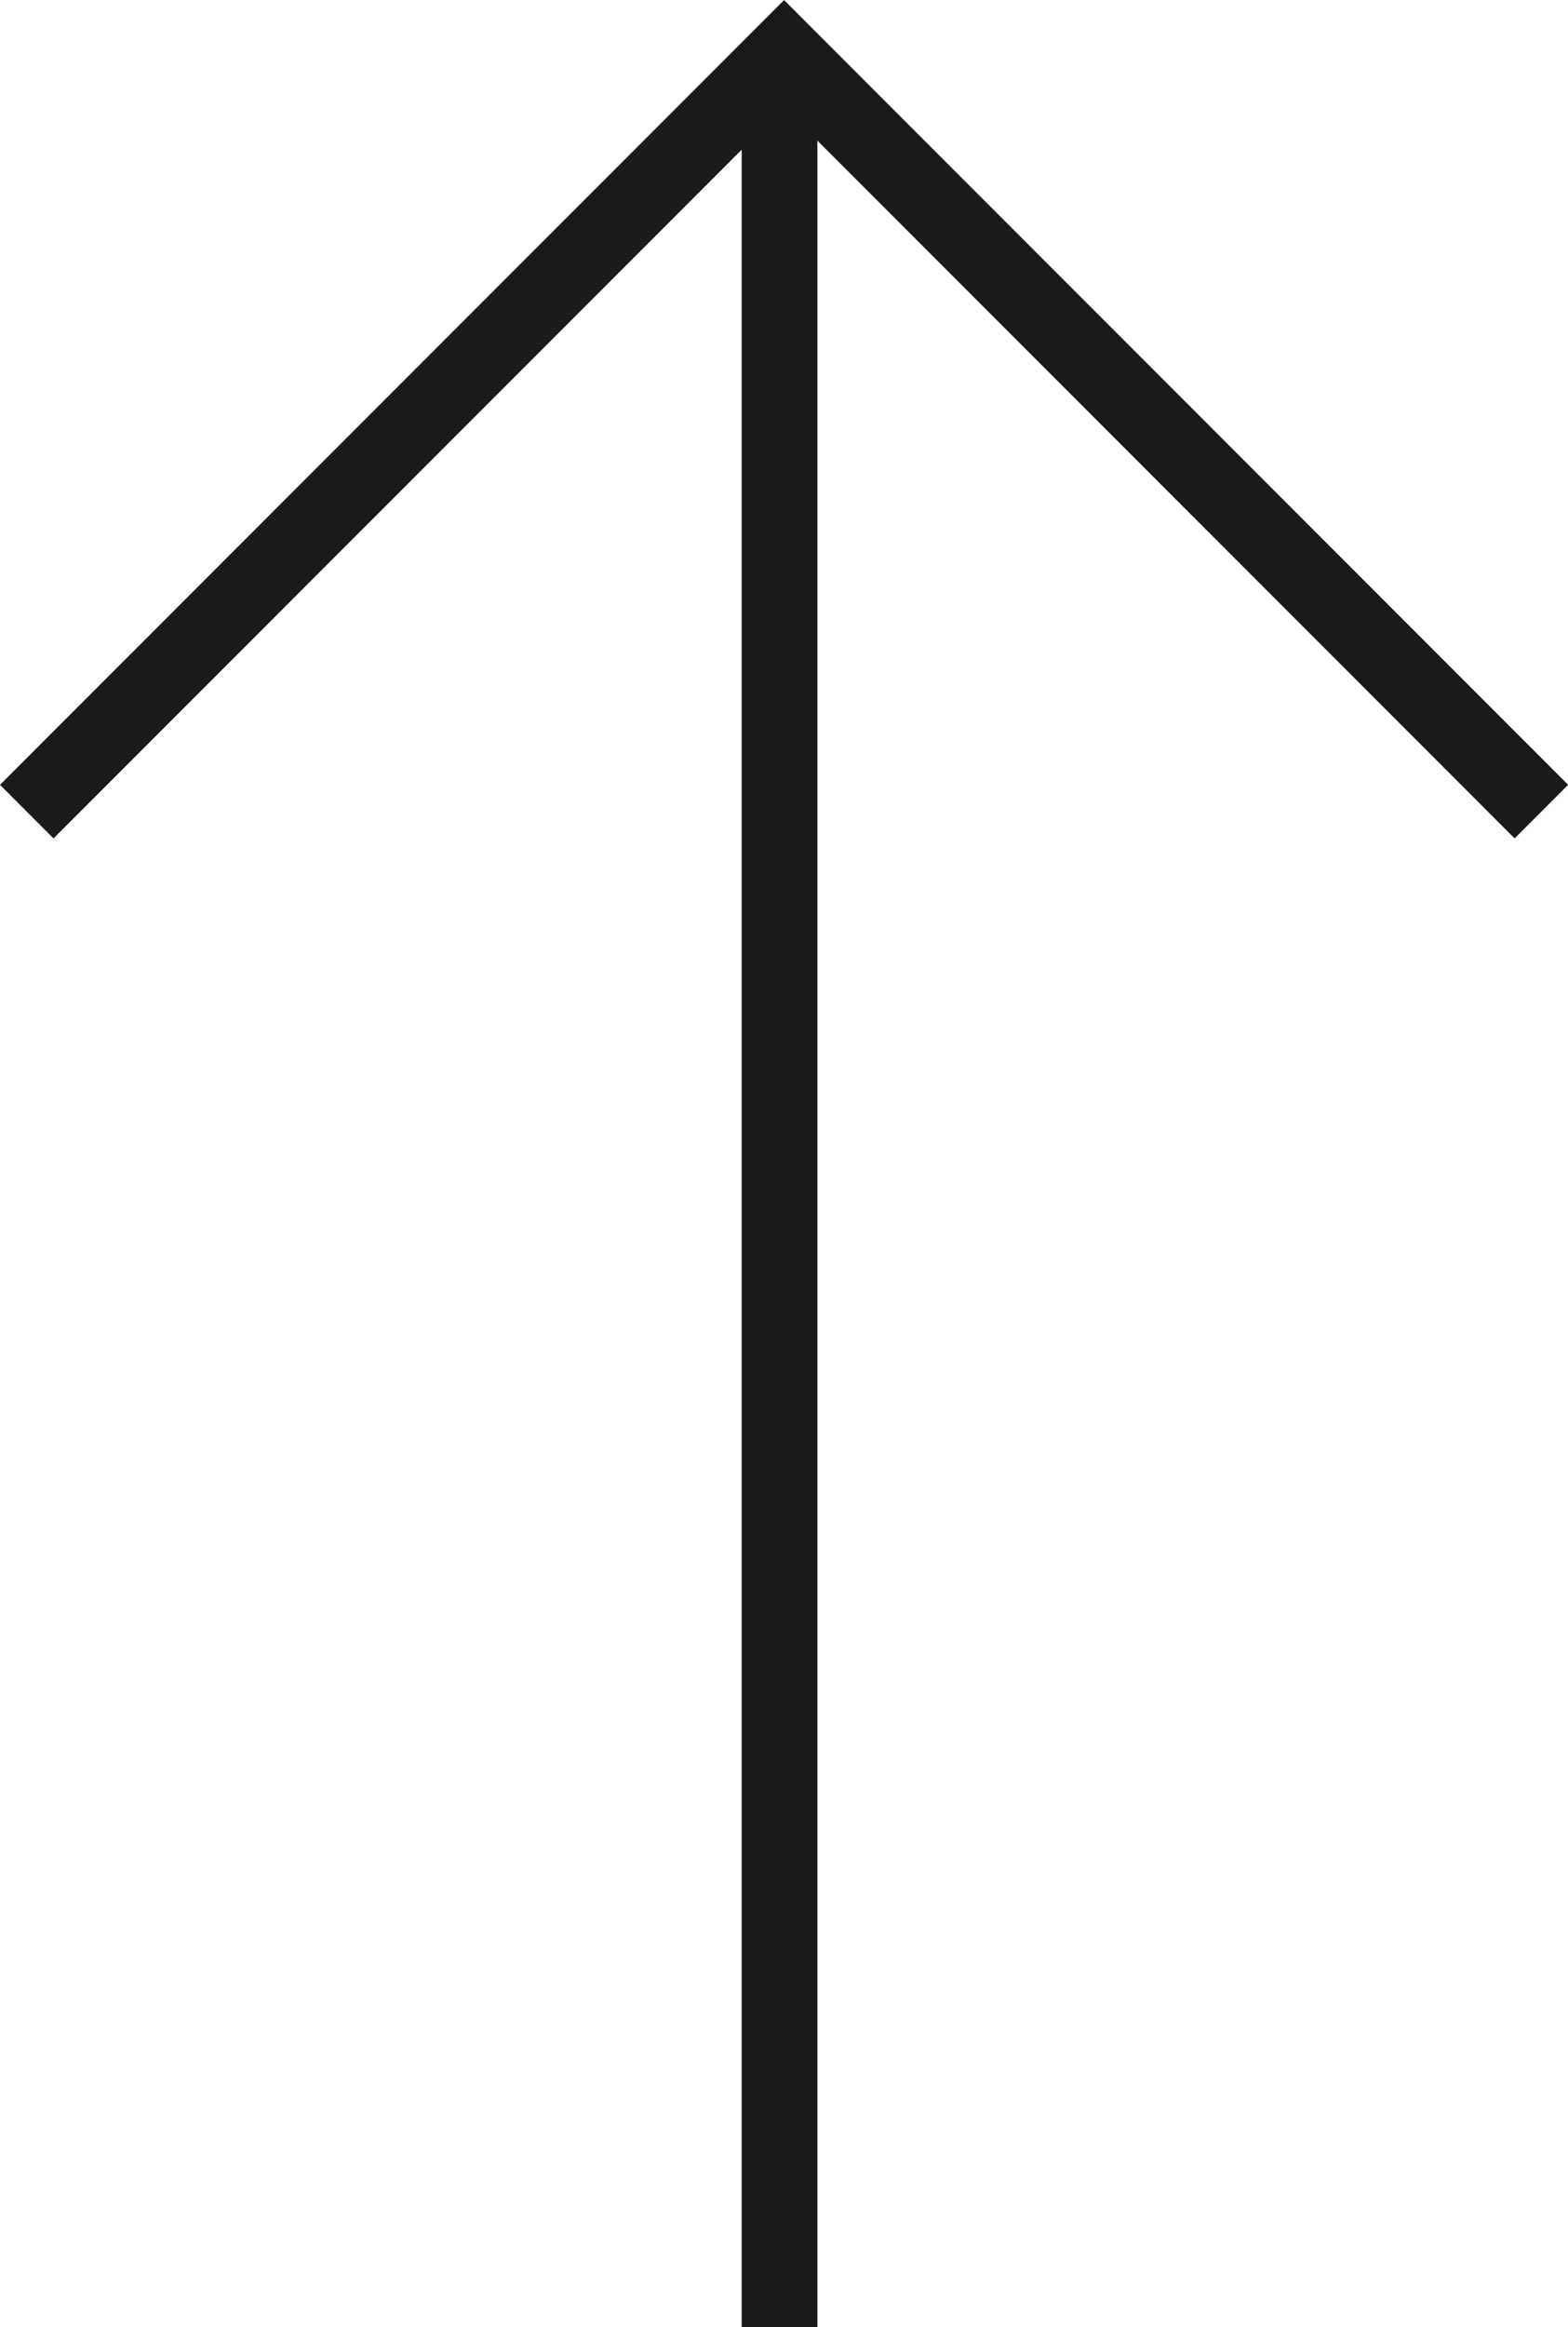 <?xml version="1.0" encoding="utf-8"?>
<!-- Generator: Adobe Illustrator 24.0.1, SVG Export Plug-In . SVG Version: 6.00 Build 0)  -->
<svg version="1.1" id="Calque_1" xmlns="http://www.w3.org/2000/svg" xmlns:xlink="http://www.w3.org/1999/xlink" x="0px" y="0px"
	 viewBox="0 0 41.41 61.41" style="enable-background:new 0 0 41.41 61.41;" xml:space="preserve">
<style type="text/css">
	.st0{fill:none;stroke:#1A1A1A;stroke-width:2;stroke-miterlimit:10;}
	.st1{fill:none;stroke:#1A1A1A;stroke-width:2;}
</style>
<g id="Groupe_20" transform="translate(8382.513 -879.184) rotate(90)">
	<g id="Groupe_13" transform="translate(1000 8381.806) rotate(180)">
		<path id="Tracé_50" class="st0" d="M99.4,40l20-20l-20-20"/>
		<line id="Ligne_1" class="st1" x1="59.4" y1="19.88" x2="119.23" y2="19.88"/>
	</g>
</g>
</svg>

